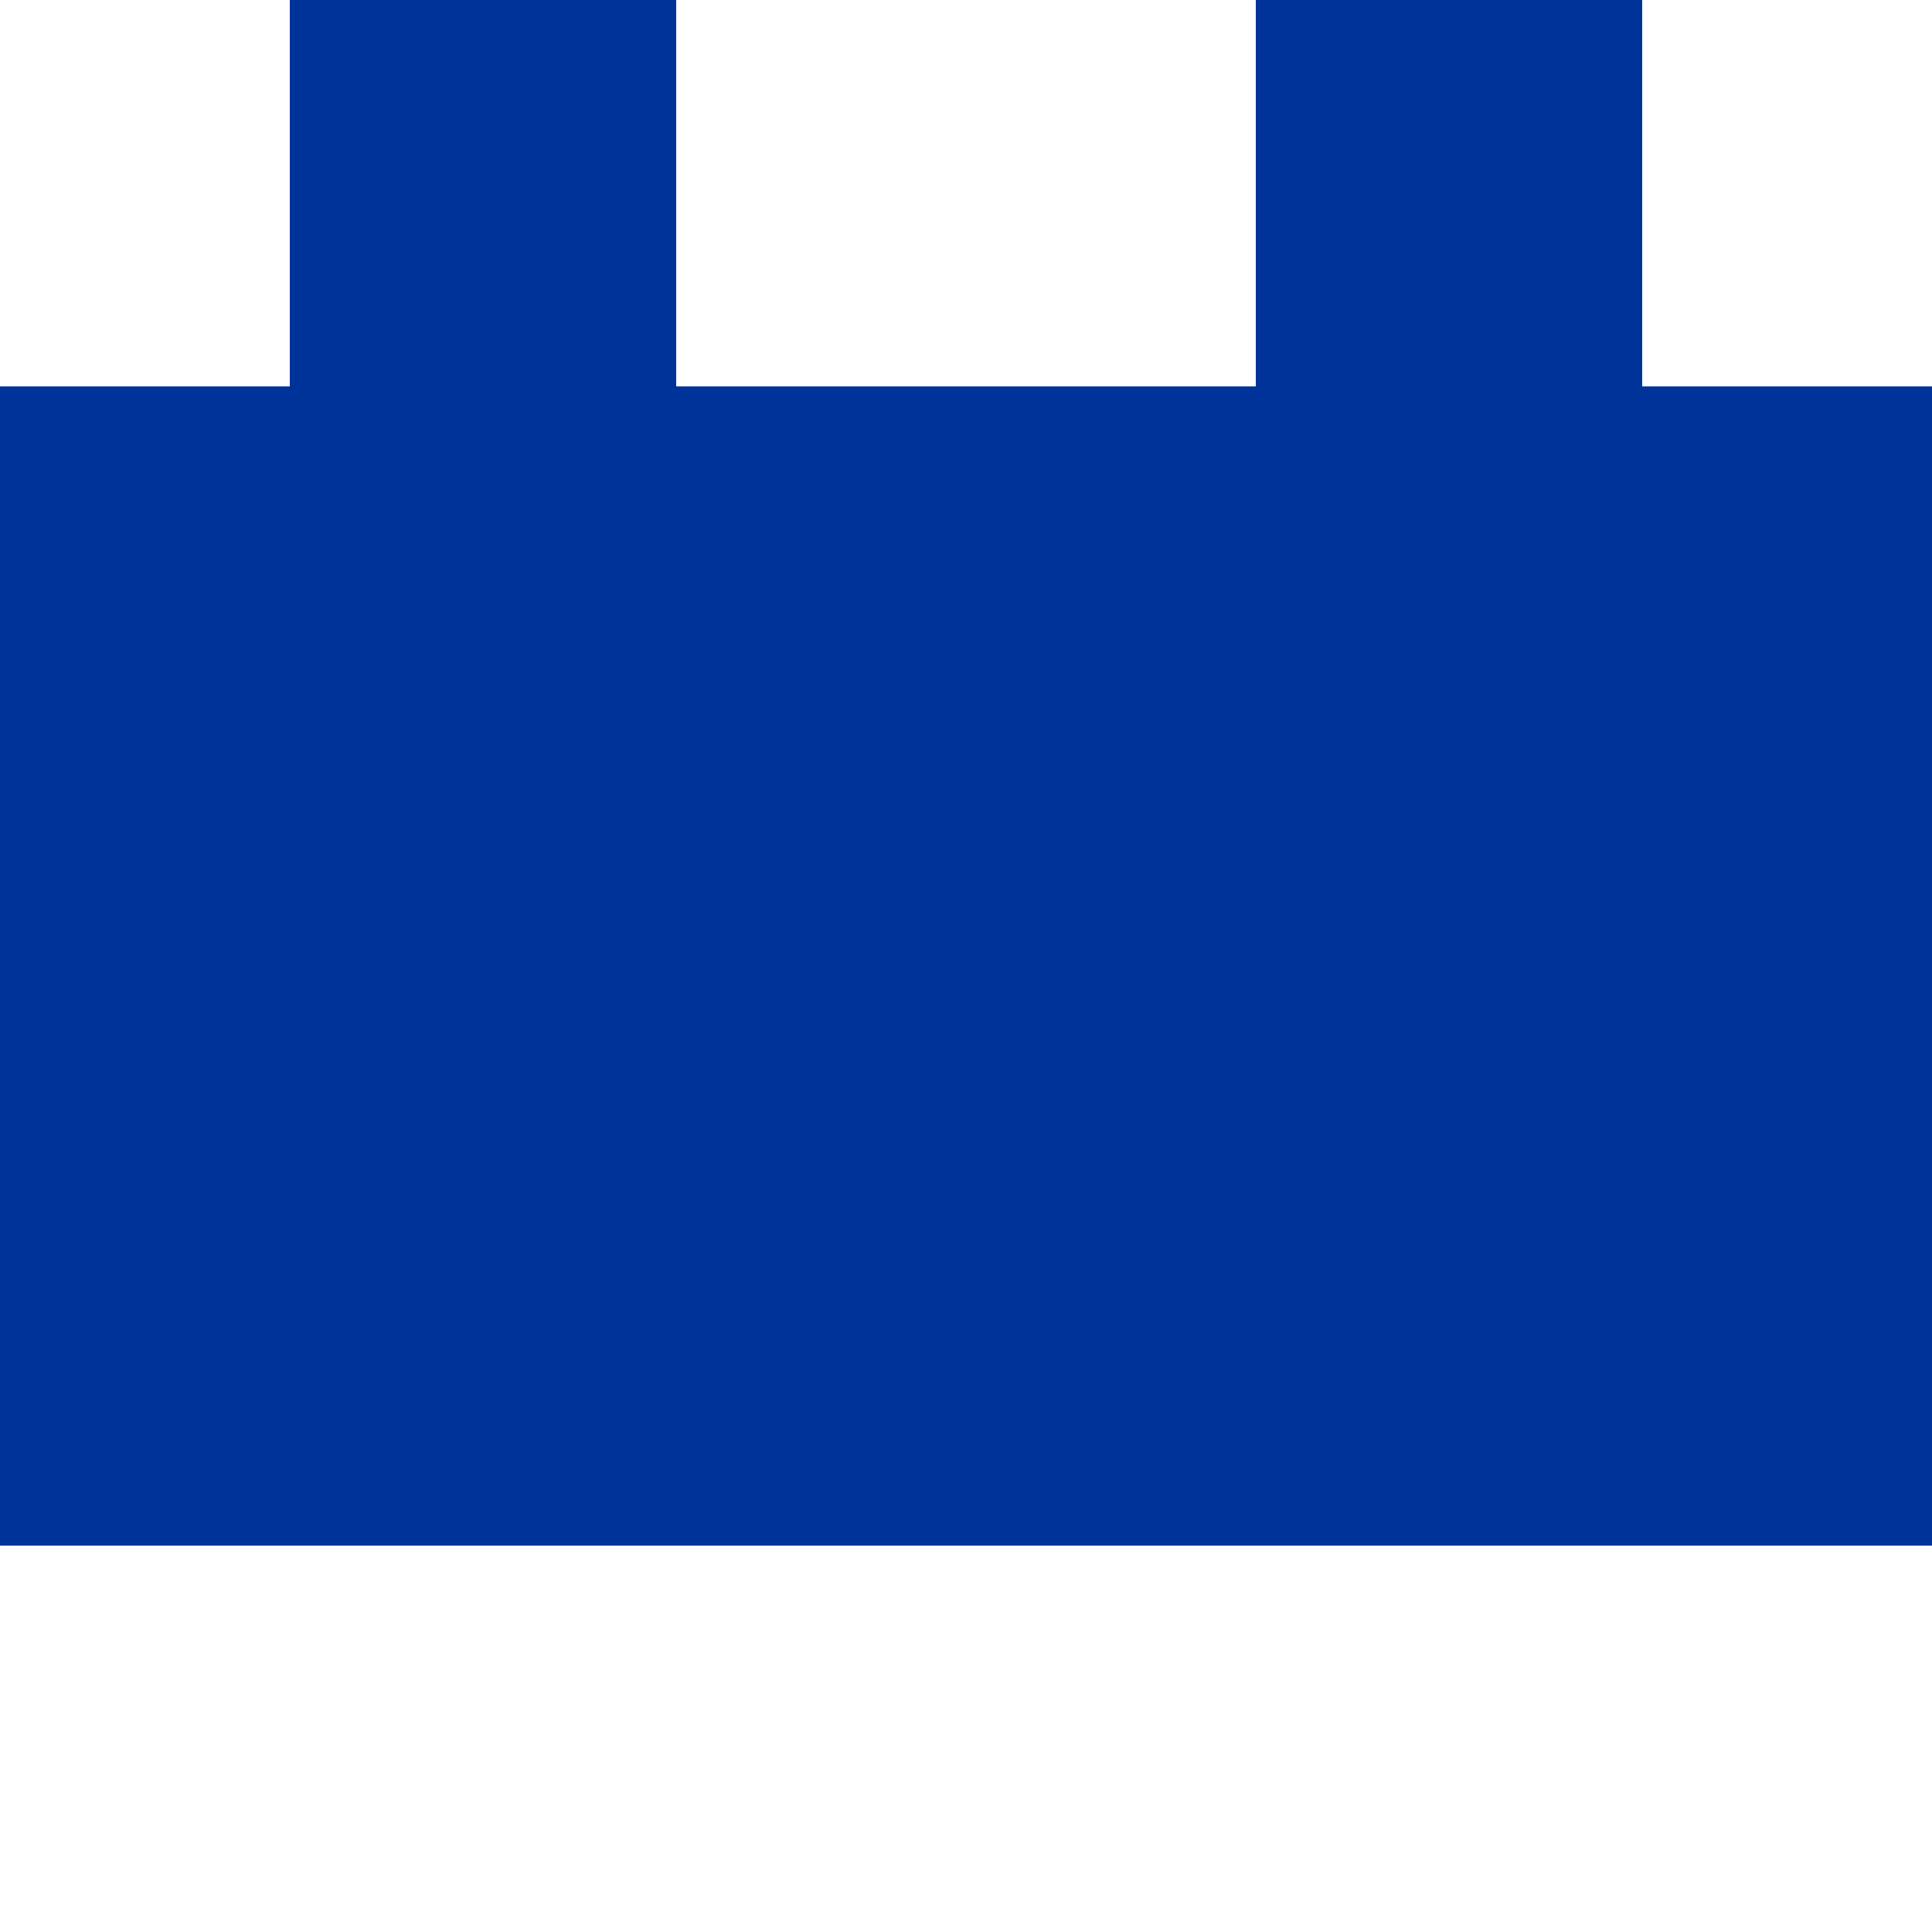<?xml version="1.0" encoding="UTF-8" standalone="no"?>
<!-- Created by Wiebevl for Wikipedia -->
<svg xmlns="http://www.w3.org/2000/svg" width="500" height="500">
<g style="stroke:#039; stroke-width:100; fill:none;">
  <path d="M 125,0 v 250" />
  <path d="M 375,0 v 250" />
  <path style="stroke-width:300" d="M 0,250 L 500,250" />
</g>
</svg>
